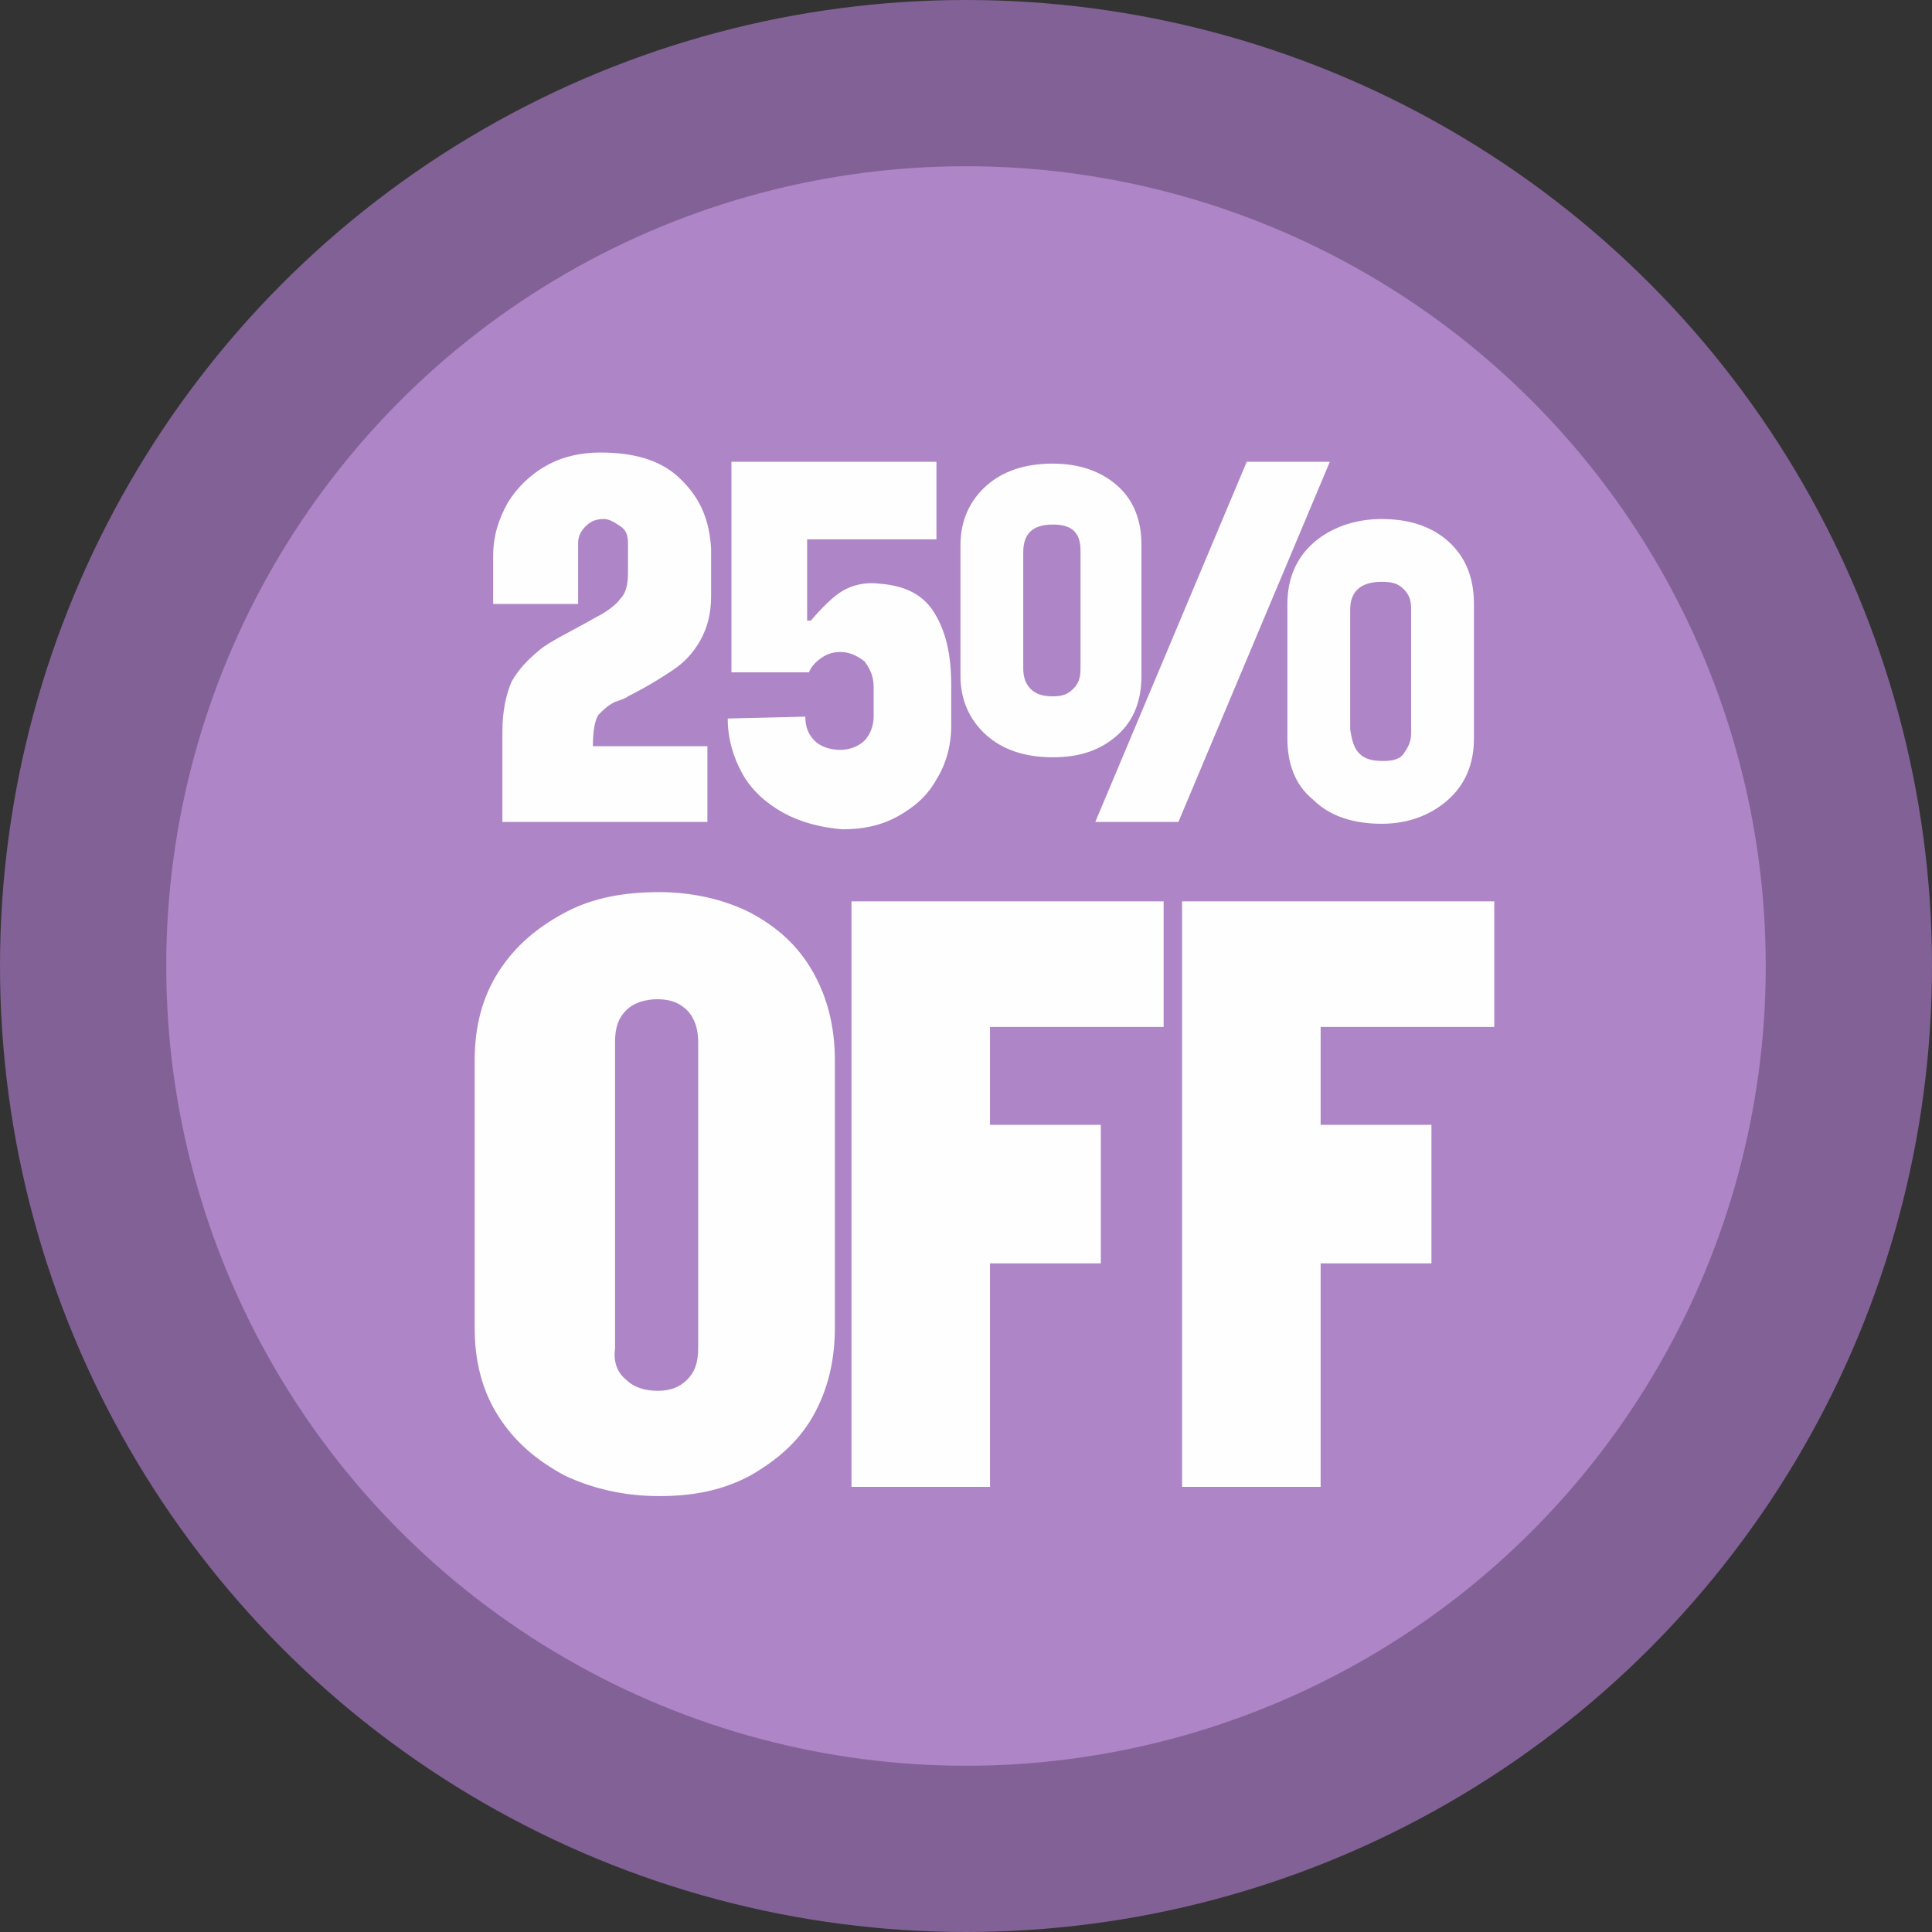<?xml version="1.0" encoding="utf-8"?>
<!-- Generator: Adobe Illustrator 24.3.0, SVG Export Plug-In . SVG Version: 6.00 Build 0)  -->
<svg version="1.1" id="Capa_1" xmlns="http://www.w3.org/2000/svg" xmlns:xlink="http://www.w3.org/1999/xlink" x="0px" y="0px"
	 viewBox="0 0 104.6 104.6" style="enable-background:new 0 0 104.6 104.6;" xml:space="preserve">
<rect x="0" y="0" width="104.6" height="104.6" fill="#333333" stroke="none"/>
<style type="text/css">
	.st0{fill:#FF0000;}
	.st1{fill:#FEFEFE;}
	.st2{fill:#826196;}
	.st3{fill:#AE85C6;}
</style>
<g>
	<circle class="st2" cx="52.3" cy="52.3" r="52.3"/>
	<circle class="st3" cx="52.3" cy="52.3" r="43.3"/>
	<g>
		<path class="st1" d="M38.5,29.7v2.6c0,0.9-0.2,1.7-0.6,2.4s-0.9,1.2-1.5,1.6s-1.4,0.9-2.4,1.4c-0.1,0.1-0.4,0.2-0.7,0.3
			c-0.4,0.2-0.6,0.4-0.9,0.7c-0.2,0.3-0.3,0.9-0.3,1.7h6.2v4.1H27.2v-4.9c0-1.1,0.2-2,0.5-2.7c0.4-0.7,0.9-1.2,1.5-1.7
			s1.7-1,3.1-1.8c0.6-0.3,1.1-0.7,1.3-1c0.3-0.3,0.4-0.8,0.4-1.4v-1.6c0-0.4-0.1-0.7-0.4-0.9c-0.3-0.2-0.6-0.4-0.9-0.4
			c-0.4,0-0.7,0.1-1,0.4s-0.4,0.6-0.4,0.9v3.3h-4.6v-2.6c0-1.1,0.3-2,0.8-2.9c0.5-0.8,1.2-1.5,2.1-2s1.9-0.7,2.9-0.7
			c1.8,0,3.2,0.4,4.2,1.3C37.9,26.9,38.4,28.1,38.5,29.7z"/>
		<path class="st1" d="M42.4,44c-0.9-0.5-1.7-1.2-2.2-2.1c-0.5-0.9-0.8-1.9-0.8-3l4.2-0.1c0,0.6,0.2,1,0.5,1.3
			c0.3,0.3,0.8,0.5,1.4,0.5c0.5,0,1-0.2,1.3-0.5s0.5-0.8,0.5-1.3v-1.6c0-0.6-0.2-1-0.5-1.4c-0.4-0.3-0.8-0.5-1.3-0.5
			c-0.4,0-0.7,0.1-1,0.3c-0.3,0.2-0.6,0.5-0.7,0.8l-4.2,0V25h11.1v4.2h-7v4.4h0.2c0.6-0.7,1.2-1.3,1.7-1.6c0.5-0.3,1.2-0.5,2-0.4
			c1.4,0.1,2.4,0.6,3,1.6c0.6,1,0.9,2.2,0.9,3.9v2.2c0,1.1-0.3,2.1-0.8,2.9c-0.5,0.9-1.2,1.5-2.1,2c-0.9,0.5-1.9,0.7-3,0.7
			C44.4,44.8,43.3,44.5,42.4,44z"/>
		<path class="st1" d="M53.4,39.8C52.5,39,52,37.9,52,36.6v-7.1c0-1.3,0.5-2.4,1.4-3.2c0.9-0.8,2.1-1.2,3.6-1.2
			c1.4,0,2.6,0.4,3.5,1.2c0.9,0.8,1.3,1.9,1.3,3.2v7.1c0,1.3-0.4,2.4-1.3,3.2c-0.9,0.8-2,1.2-3.5,1.2C55.5,41,54.3,40.6,53.4,39.8z
			 M55.8,37.3c0.3,0.3,0.7,0.4,1.2,0.4c0.5,0,0.8-0.1,1.1-0.4c0.3-0.3,0.4-0.6,0.4-1.1v-6.4c0-1-0.5-1.4-1.5-1.4
			c-1.1,0-1.6,0.5-1.6,1.5v6.3C55.4,36.6,55.5,37,55.8,37.3z M67.5,25h4.5l-8.2,19.5h-4.5L67.5,25z M69.7,32.7
			c0-1.4,0.5-2.5,1.4-3.3c0.9-0.8,2.2-1.3,3.7-1.3c1.5,0,2.7,0.4,3.6,1.2c0.9,0.8,1.4,1.9,1.4,3.4V40c0,1.4-0.5,2.5-1.4,3.3
			s-2.1,1.3-3.6,1.3c-1.5,0-2.8-0.4-3.7-1.3c-1-0.8-1.4-2-1.4-3.3V32.7z M73.6,40.8c0.3,0.3,0.7,0.4,1.3,0.4c0.5,0,0.9-0.1,1.1-0.4
			s0.4-0.6,0.4-1.1V33c0-0.5-0.1-0.8-0.4-1.1s-0.6-0.4-1.2-0.4c-1.1,0-1.7,0.5-1.7,1.5v6.5C73.2,40.1,73.3,40.5,73.6,40.8z"/>
		<path class="st1" d="M30.6,79.9c-1.5-0.8-2.7-1.8-3.6-3.2c-0.9-1.4-1.3-3-1.3-4.8V57.4c0-1.8,0.4-3.4,1.3-4.8
			c0.9-1.4,2.1-2.4,3.6-3.2c1.5-0.8,3.2-1.1,5.1-1.1c1.8,0,3.5,0.4,4.9,1.1c1.5,0.8,2.6,1.8,3.4,3.2c0.8,1.4,1.2,3,1.2,4.8v14.5
			c0,1.8-0.4,3.4-1.2,4.8c-0.8,1.4-2,2.4-3.4,3.2c-1.5,0.8-3.1,1.1-4.9,1.1C33.8,81,32.1,80.6,30.6,79.9z M33.9,74.7
			c0.4,0.4,1,0.6,1.7,0.6c0.7,0,1.2-0.2,1.6-0.6c0.4-0.4,0.6-0.9,0.6-1.7V56.4c0-0.7-0.2-1.3-0.6-1.7c-0.4-0.4-0.9-0.6-1.6-0.6
			c-0.7,0-1.3,0.2-1.7,0.6c-0.4,0.4-0.6,0.9-0.6,1.7V73C33.2,73.7,33.4,74.3,33.9,74.7z"/>
		<path class="st1" d="M46.2,48.8h16.8v6.8h-9.4v5.3h6v7.5h-6v12.1h-7.5V48.8z"/>
		<path class="st1" d="M64.1,48.8h16.8v6.8h-9.4v5.3h6v7.5h-6v12.1h-7.5V48.8z"/>
	</g>
</g>
</svg>
